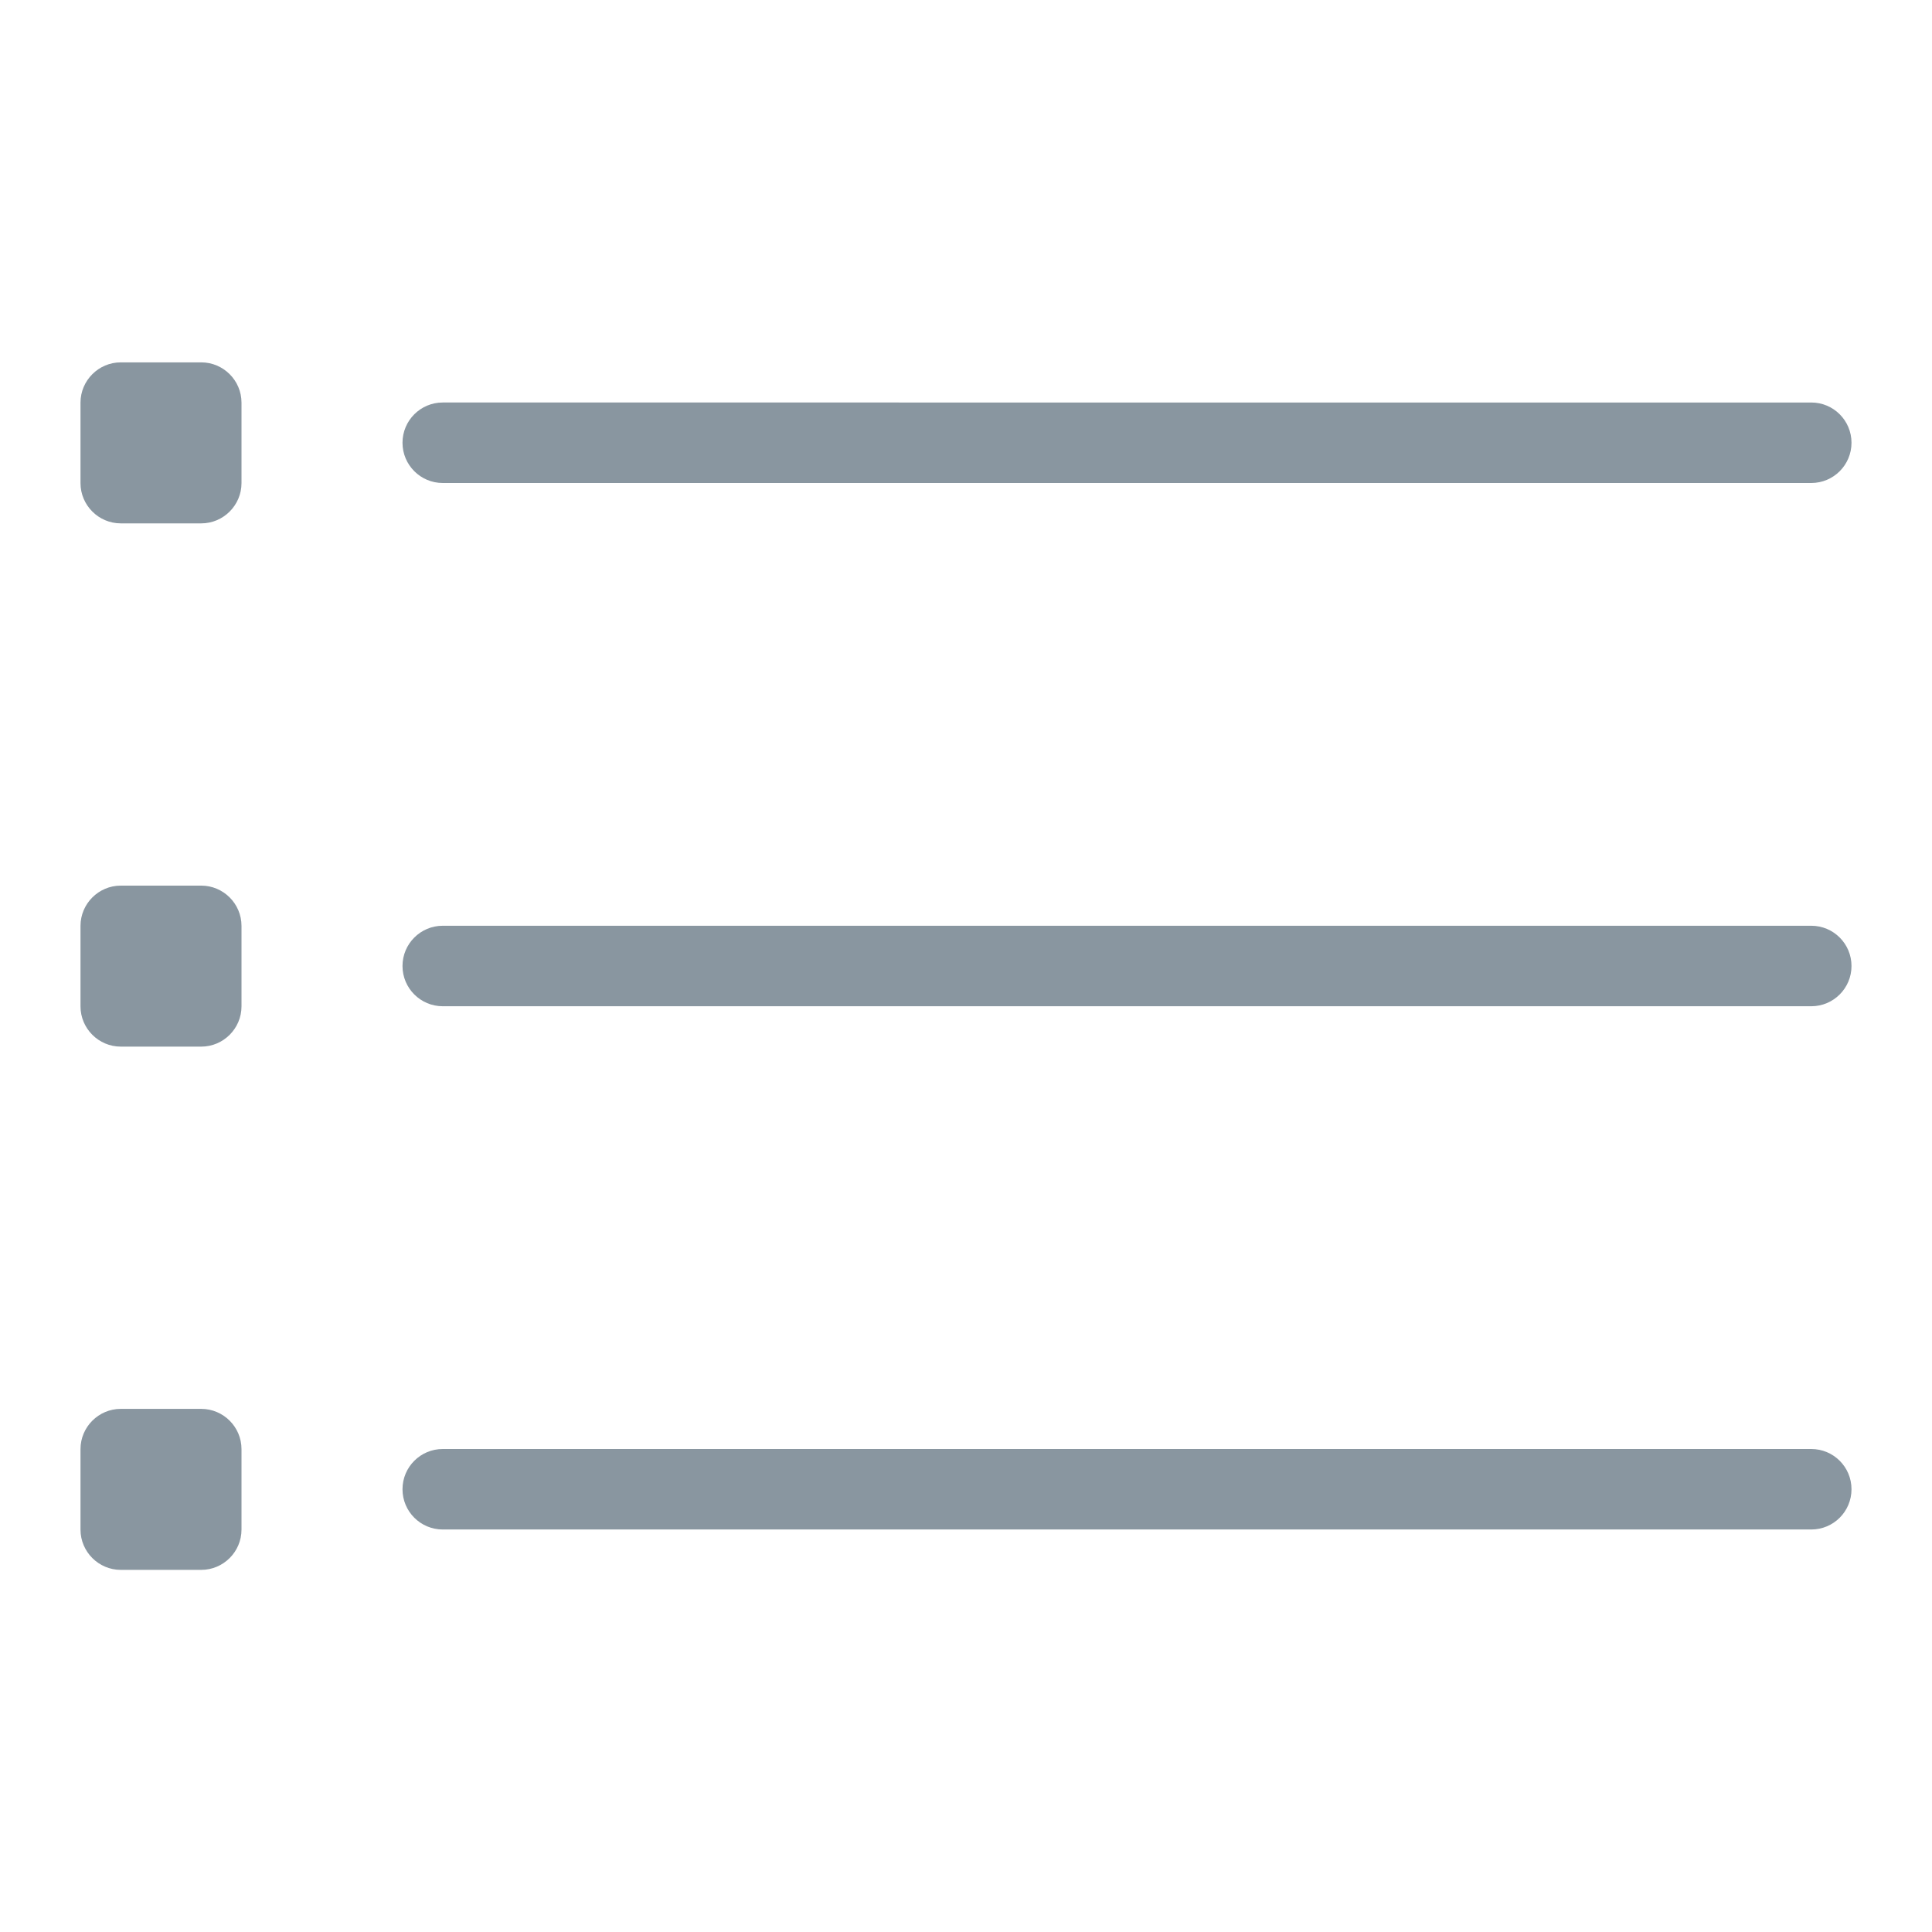 <?xml version="1.0" encoding="utf-8"?>
<!-- Generator: Adobe Illustrator 21.1.0, SVG Export Plug-In . SVG Version: 6.00 Build 0)  -->
<svg version="1.1" xmlns="http://www.w3.org/2000/svg" xmlns:xlink="http://www.w3.org/1999/xlink" x="0px" y="0px"
	 viewBox="0 0 48 48" enable-background="new 0 0 48 48" xml:space="preserve">
<g id="Grid">
</g>
<g id="Ebene_1">
	<g>
		<path fill="#8996A0" d="M11,12h34c0.553,0,1-0.448,1-1s-0.447-1-1-1H11c-0.552,0-1,0.448-1,1S10.448,12,11,12z"/>
		<path fill="#8996A0" d="M45,23H11c-0.552,0-1,0.448-1,1s0.448,1,1,1h34c0.553,0,1-0.448,1-1S45.553,23,45,23z"/>
		<path fill="#8996A0" d="M45,36H11c-0.552,0-1,0.447-1,1s0.448,1,1,1h34c0.553,0,1-0.447,1-1S45.553,36,45,36z"/>
		<path fill="#8996A0" d="M5,9.003H3c-0.55,0-1,0.45-1,1v2c0,0.55,0.45,1,1,1h2c0.55,0,1-0.45,1-1v-2C6,9.453,5.55,9.003,5,9.003z"
			/>
		<path fill="#8996A0" d="M5,22.003H3c-0.55,0-1,0.45-1,1v2c0,0.55,0.45,1,1,1h2c0.55,0,1-0.45,1-1v-2
			C6,22.453,5.55,22.003,5,22.003z"/>
		<path fill="#8996A0" d="M5,35.003H3c-0.55,0-1,0.45-1,1v2c0,0.55,0.45,1,1,1h2c0.55,0,1-0.45,1-1v-2
			C6,35.453,5.55,35.003,5,35.003z"/>
	</g>
</g>
</svg>
